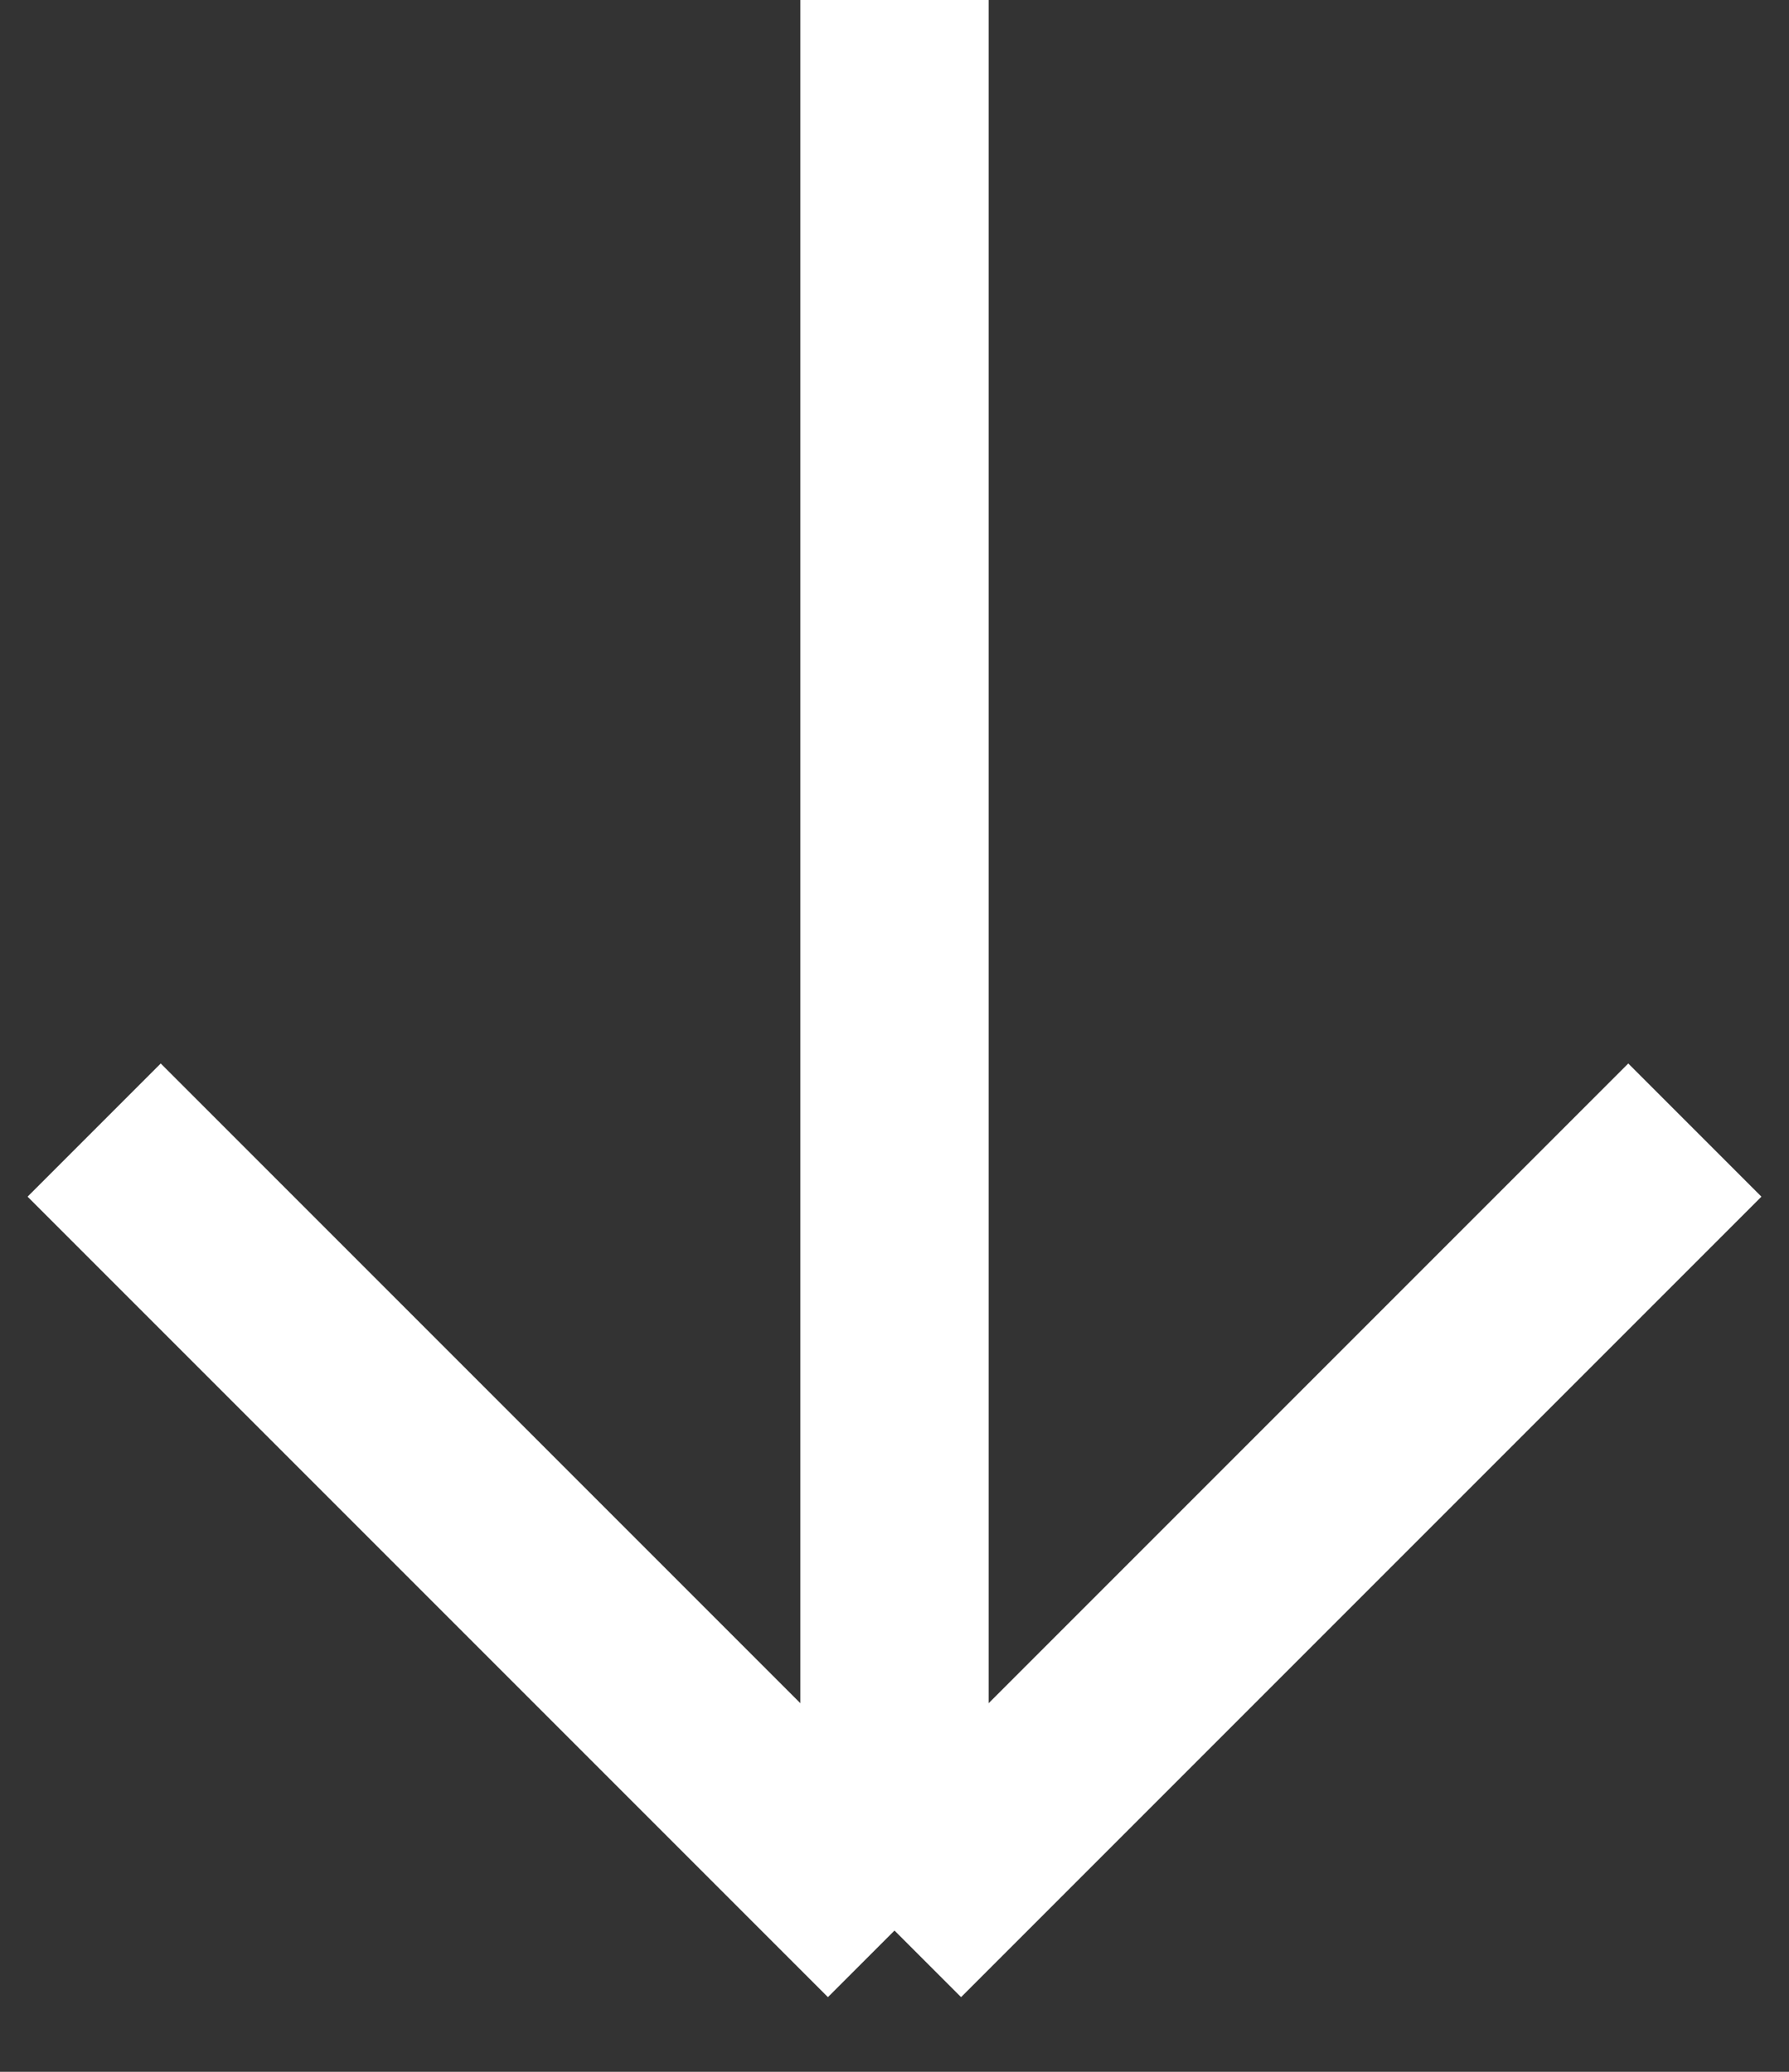 <?xml version="1.0" encoding="UTF-8"?> <svg xmlns="http://www.w3.org/2000/svg" width="19" height="22" viewBox="0 0 19 22" fill="none"><rect x="0" y="0" width="19" height="22" fill="#333333" stroke="none"/> <path d="M9.5 0V20.5M9.5 20.5L1 12M9.5 20.5L18 12" stroke="white" stroke-width="2" stroke-linejoin="round"></path> </svg> 